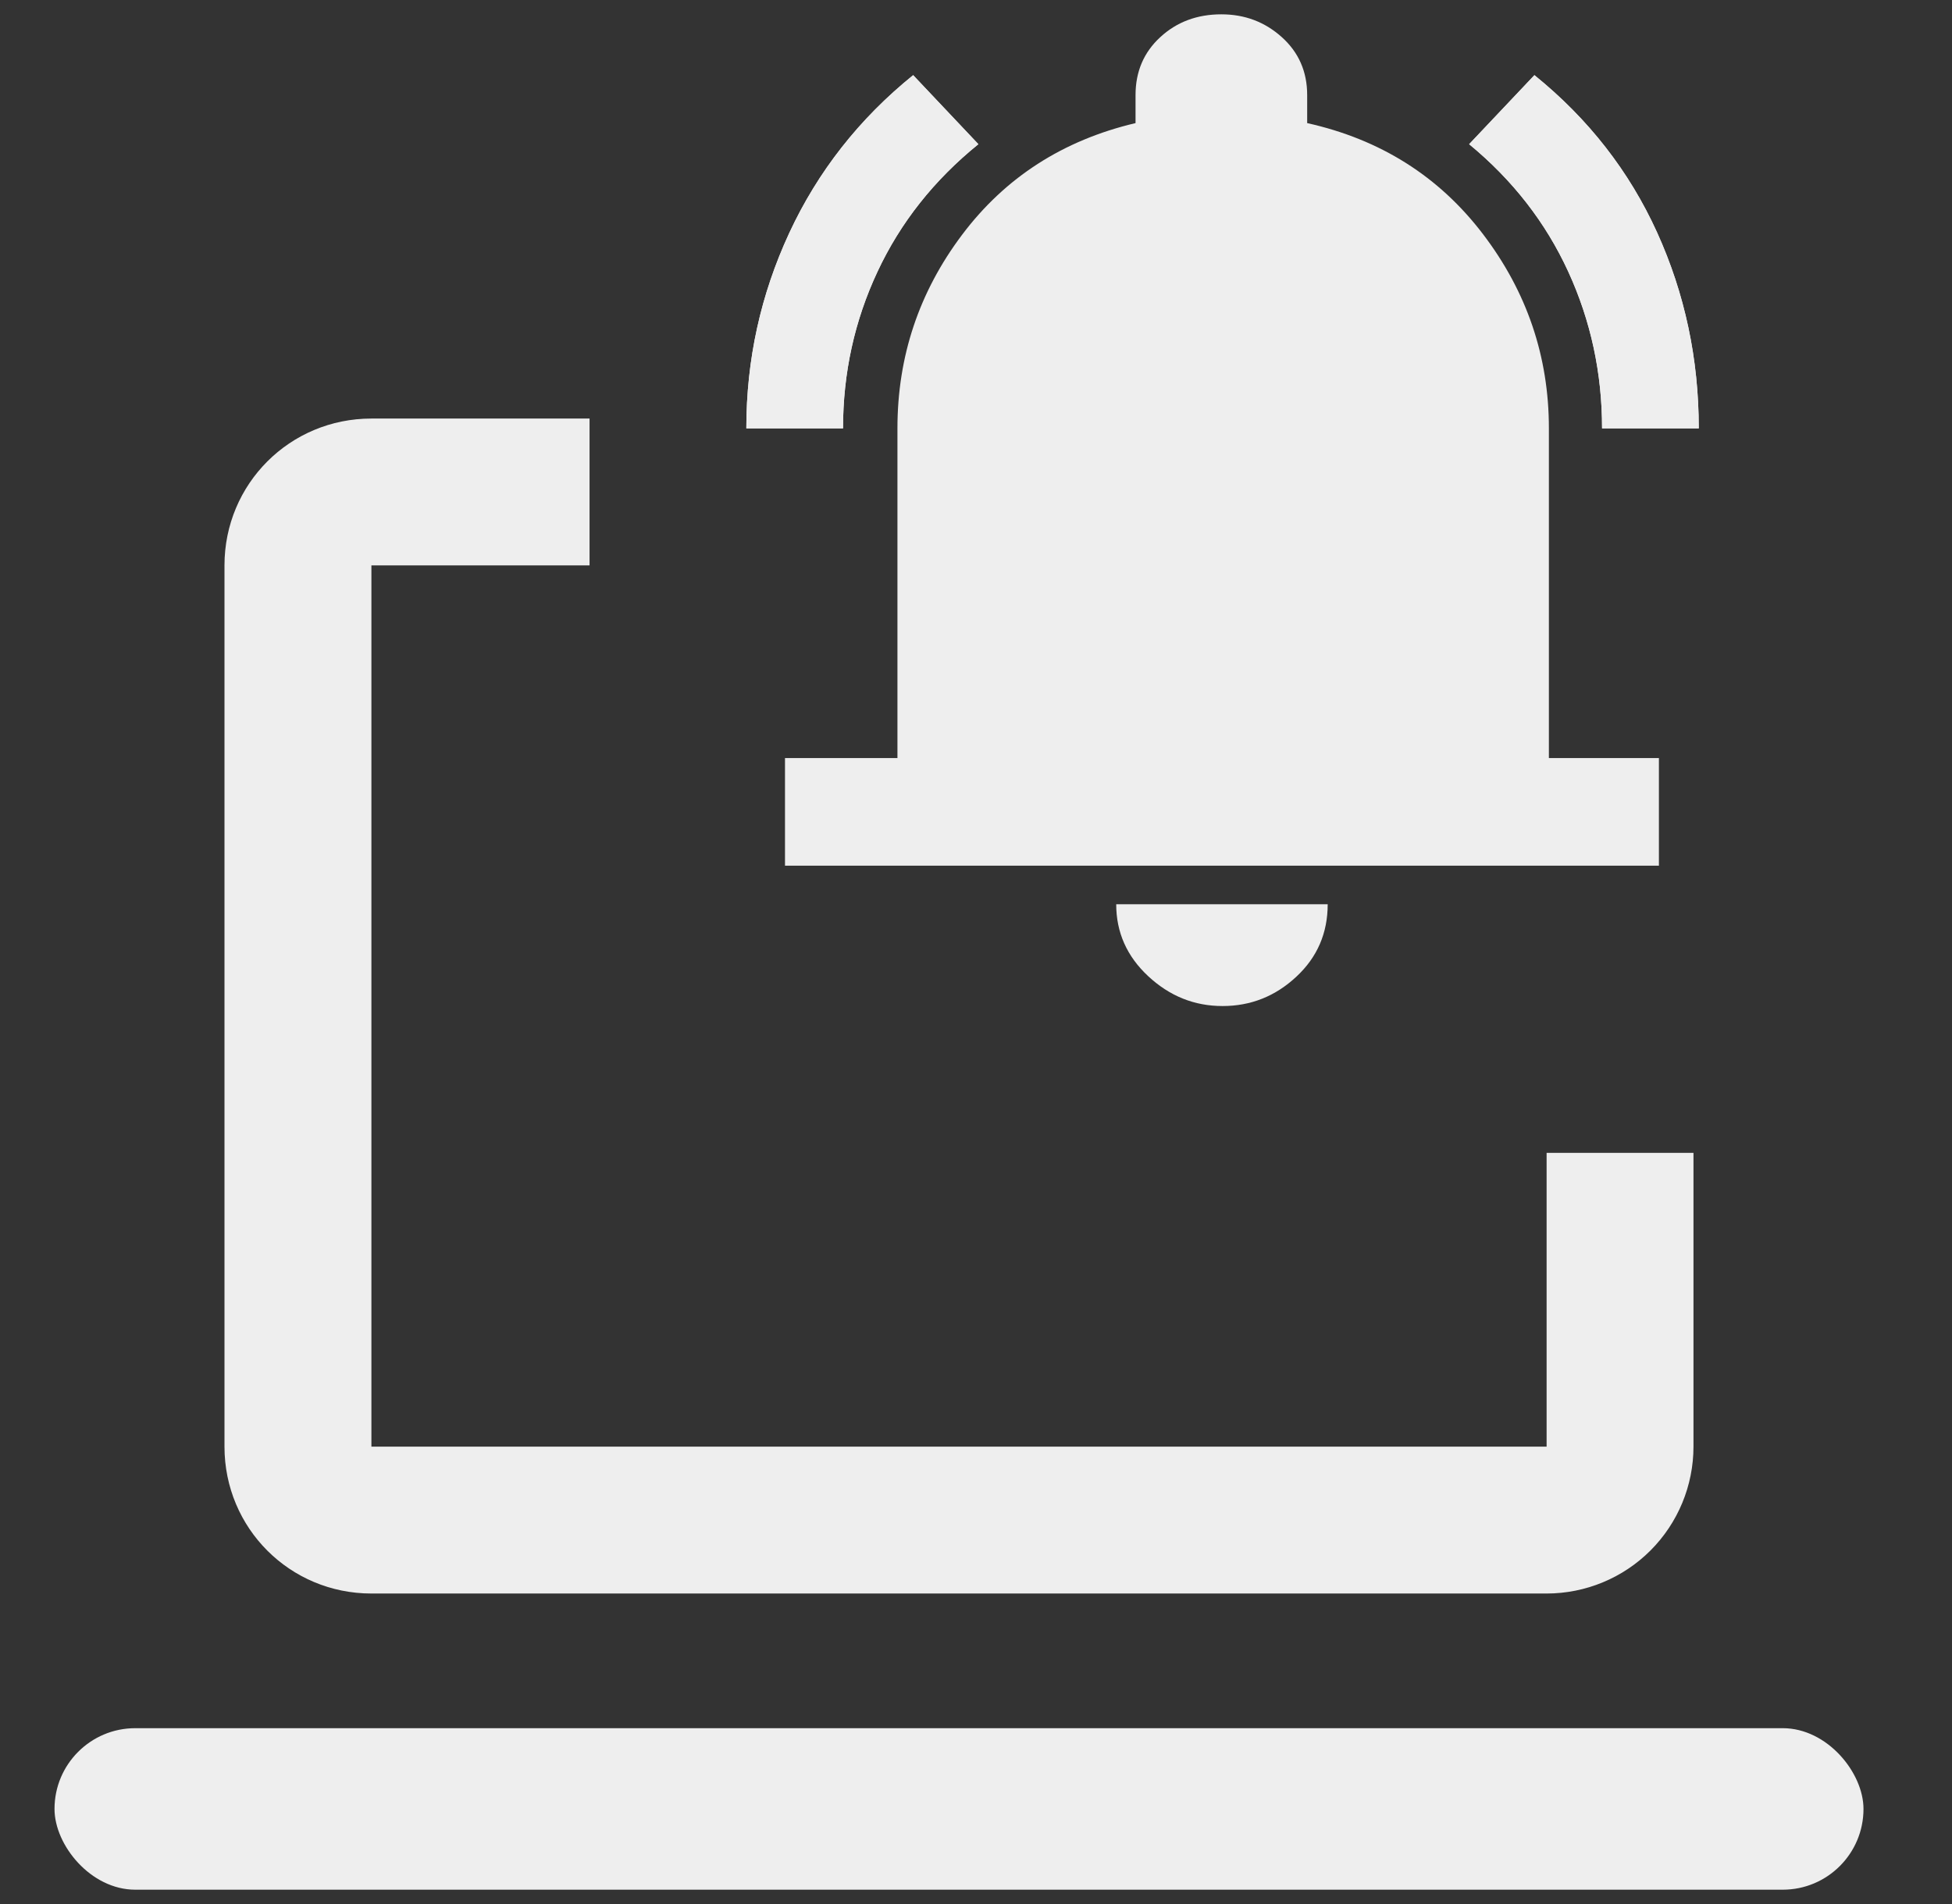 <svg width="41" height="40" viewBox="0 0 41 40" fill="none" xmlns="http://www.w3.org/2000/svg">
<rect x="0" y="0" width="41" height="40" fill="#333333" stroke="none"/>
<path d="M15.676 8.998C15.676 7.557 15.977 6.189 16.577 4.895C17.178 3.601 18.046 2.495 19.18 1.578L20.55 3.028C19.62 3.781 18.913 4.674 18.431 5.706C17.948 6.738 17.707 7.835 17.707 8.998H15.676ZM33.65 8.998C33.65 7.835 33.413 6.738 32.94 5.706C32.466 4.674 31.772 3.781 30.858 3.028L32.229 1.578C33.363 2.495 34.222 3.597 34.806 4.883C35.389 6.168 35.681 7.54 35.681 8.998H33.65ZM16.488 18.186V15.926H18.85V8.998C18.85 7.491 19.302 6.136 20.208 4.932C21.113 3.728 22.328 2.946 23.851 2.586V1.996C23.851 1.505 24.024 1.099 24.371 0.78C24.718 0.46 25.146 0.301 25.653 0.301C26.144 0.301 26.567 0.46 26.923 0.78C27.278 1.099 27.456 1.505 27.456 1.996V2.586C28.996 2.929 30.227 3.707 31.15 4.92C32.072 6.132 32.533 7.491 32.533 8.998V15.926H34.844V18.186H16.488ZM25.679 21.135C25.086 21.135 24.566 20.926 24.117 20.508C23.669 20.091 23.445 19.587 23.445 18.997H27.887C27.887 19.603 27.668 20.111 27.227 20.52C26.787 20.93 26.271 21.135 25.679 21.135Z" fill="#EEEEEE"/>
<path d="M15.676 9C15.676 7.558 15.977 6.191 16.577 4.897C17.178 3.603 18.046 2.497 19.18 1.58L20.55 3.03C19.62 3.783 18.913 4.676 18.431 5.708C17.948 6.739 17.707 7.837 17.707 9H15.676ZM33.65 9C33.65 7.837 33.413 6.739 32.94 5.708C32.466 4.676 31.772 3.783 30.858 3.03L32.229 1.58C33.363 2.497 34.222 3.599 34.806 4.885C35.389 6.17 35.681 7.542 35.681 9H33.65Z" fill="#EEEEEE"/>
<path d="M4.715 11.878V30.391C4.715 32.104 6.088 33.477 7.801 33.477H32.485C33.303 33.477 34.088 33.152 34.667 32.573C35.245 31.994 35.57 31.21 35.57 30.391V24.22H32.485V30.391H7.801V11.878H12.383V8.793H7.801C6.088 8.793 4.715 10.166 4.715 11.878Z" fill="#EEEEEE"/>
<rect x="1.145" y="36.306" width="37.996" height="3.393" rx="1.696" fill="#EEEEEE"/>
</svg>
